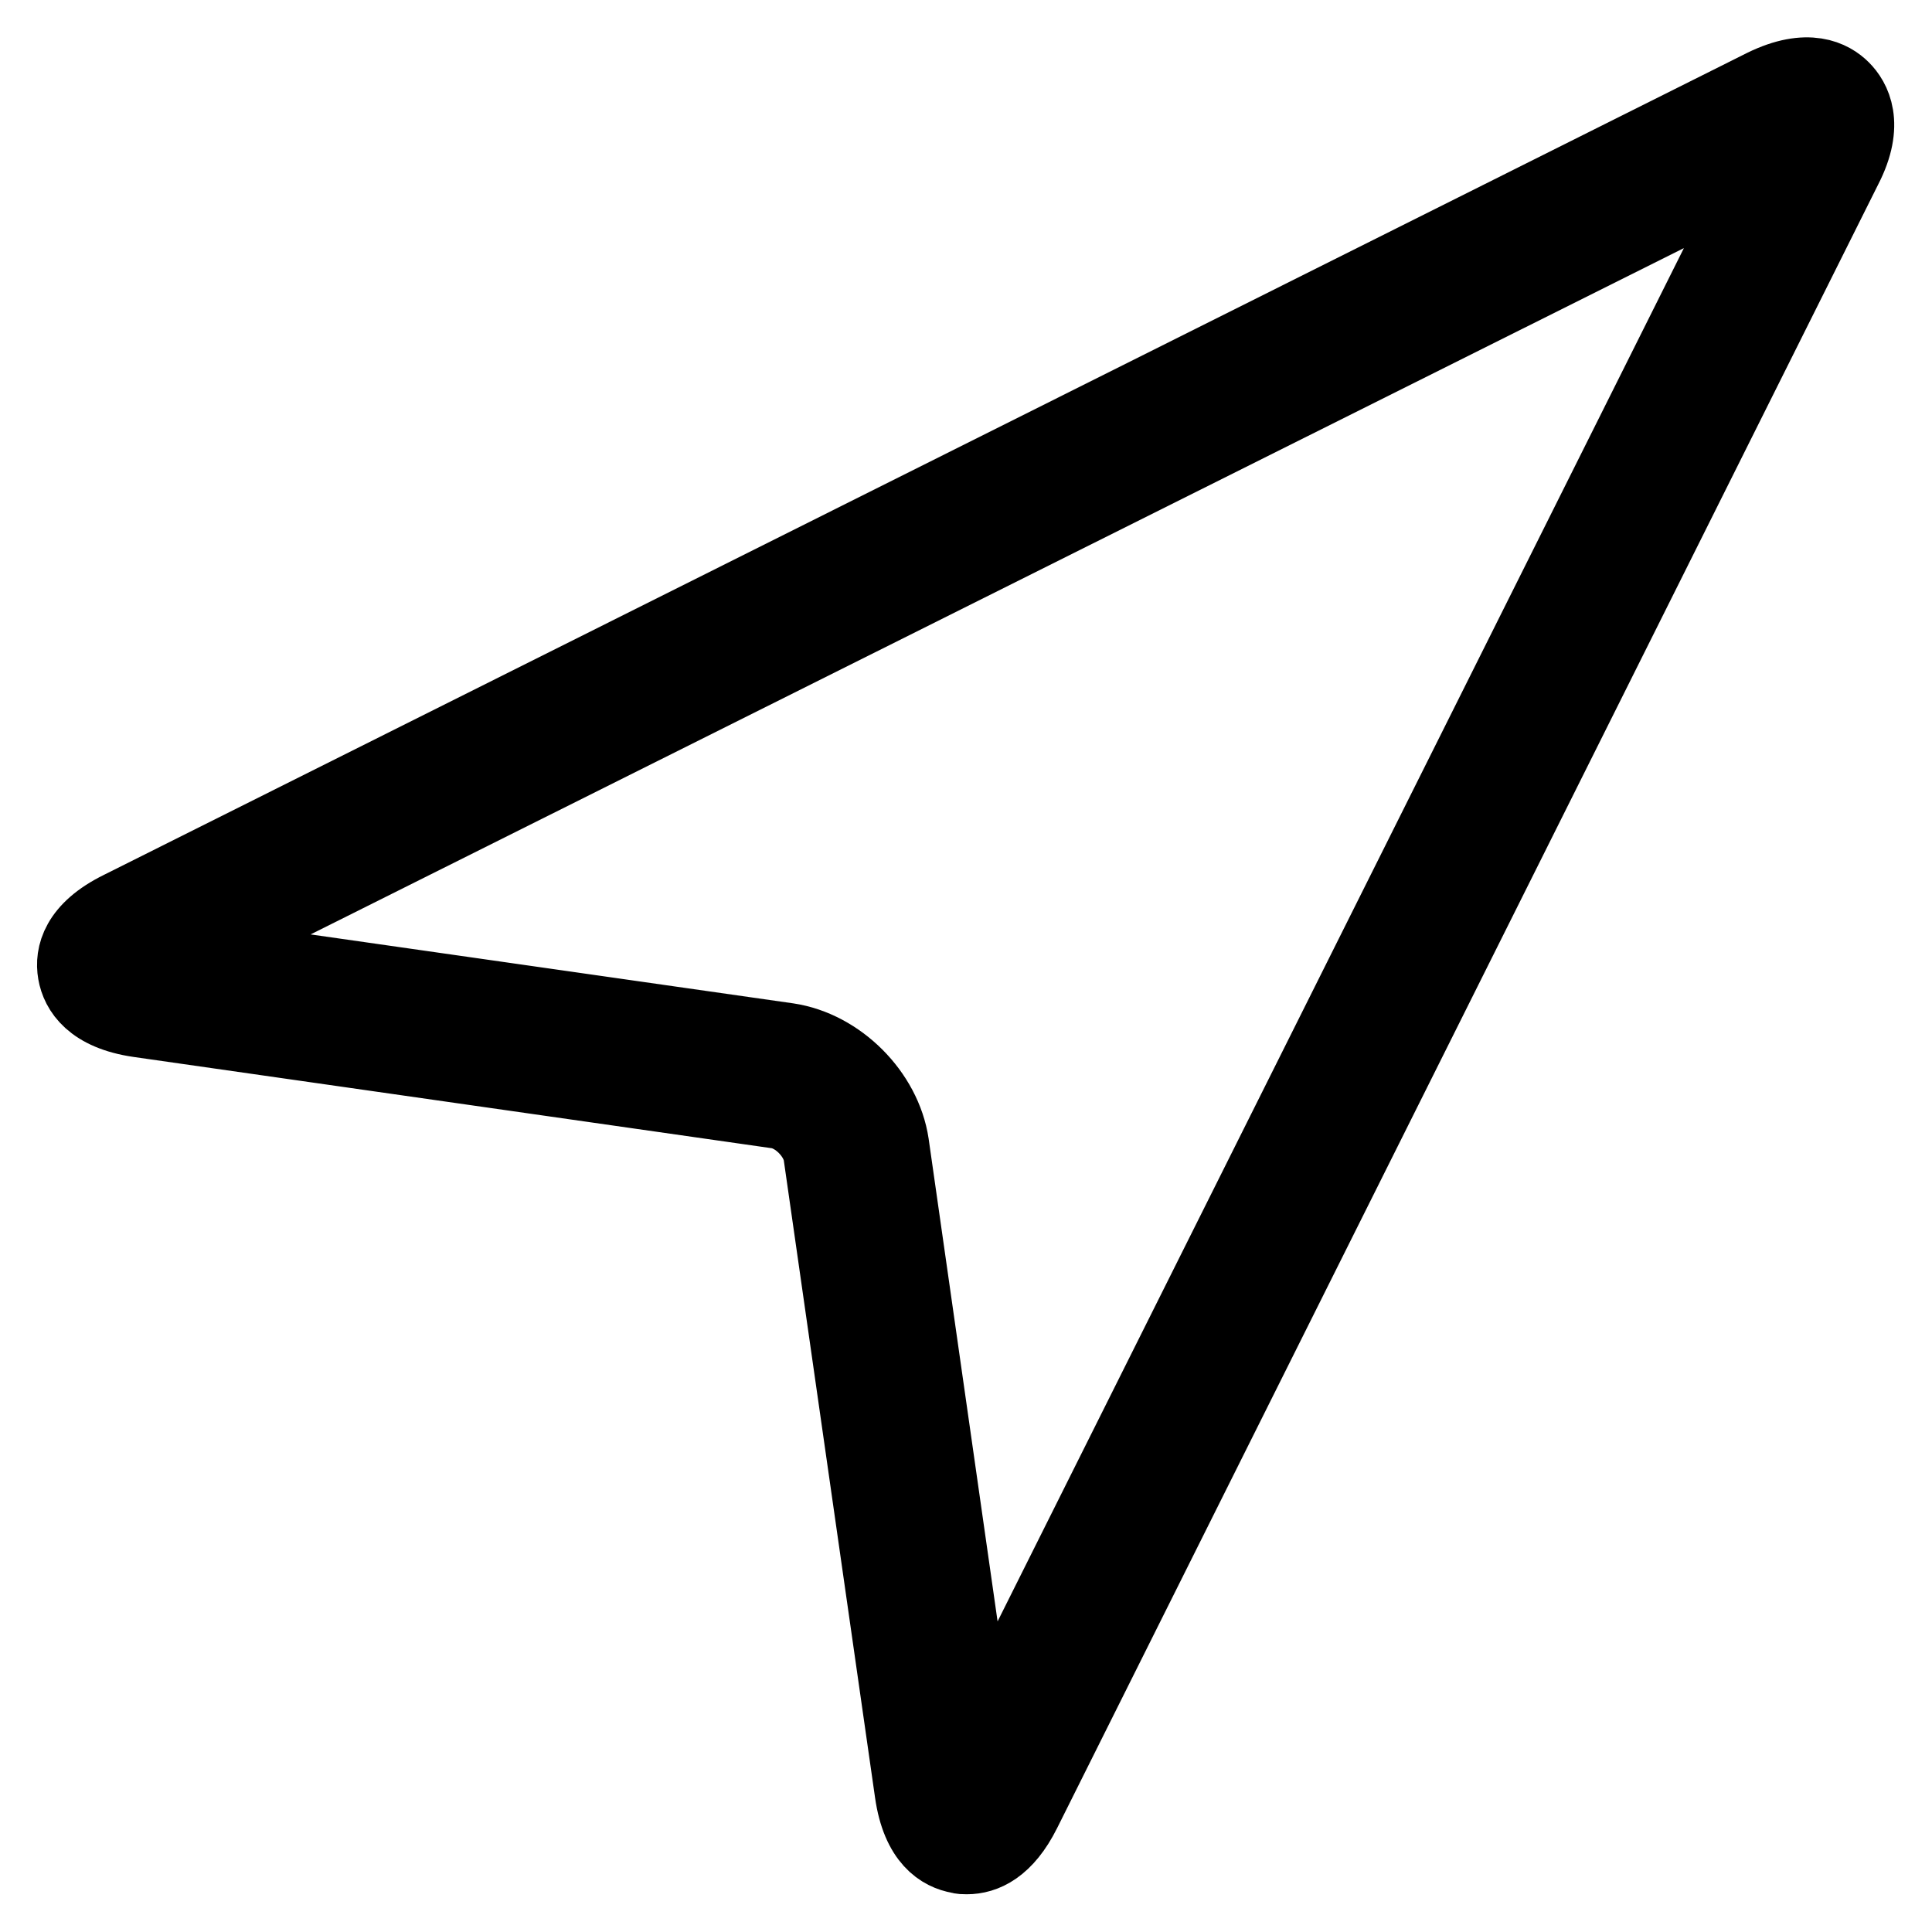 <?xml version="1.0" encoding="utf-8"?>
<!-- Svg Vector Icons : http://www.onlinewebfonts.com/icon -->
<!DOCTYPE svg PUBLIC "-//W3C//DTD SVG 1.1//EN" "http://www.w3.org/Graphics/SVG/1.1/DTD/svg11.dtd">
<svg version="1.1" xmlns="http://www.w3.org/2000/svg" xmlns:xlink="http://www.w3.org/1999/xlink" x="0px" y="0px" viewBox="0 0 256 256" enable-background="new 0 0 256 256" xml:space="preserve">
<g> <path stroke-width="10" fill-opacity="0" stroke="#000000"  d="M128.1,246c-0.4,0-0.7,0-1-0.1c-2.3-0.4-5.3-2.1-6.2-8.4L108.8,153c-0.4-2.6-3.1-5.4-5.8-5.8l-84.6-12.1 c-6.2-0.9-8-3.9-8.4-6.2c-0.4-2.3,0.3-5.7,6-8.5L233.7,11.5c5.9-2.9,9-1.1,10.4,0.3c1.4,1.4,3.3,4.6,0.3,10.4L135.6,240 C133.2,244.8,130.4,246,128.1,246z M24.6,126.5l79.8,11.4c6.7,1,12.7,7,13.7,13.7l11.4,79.8L234.3,21.7L24.6,126.5z"/></g>
</svg>